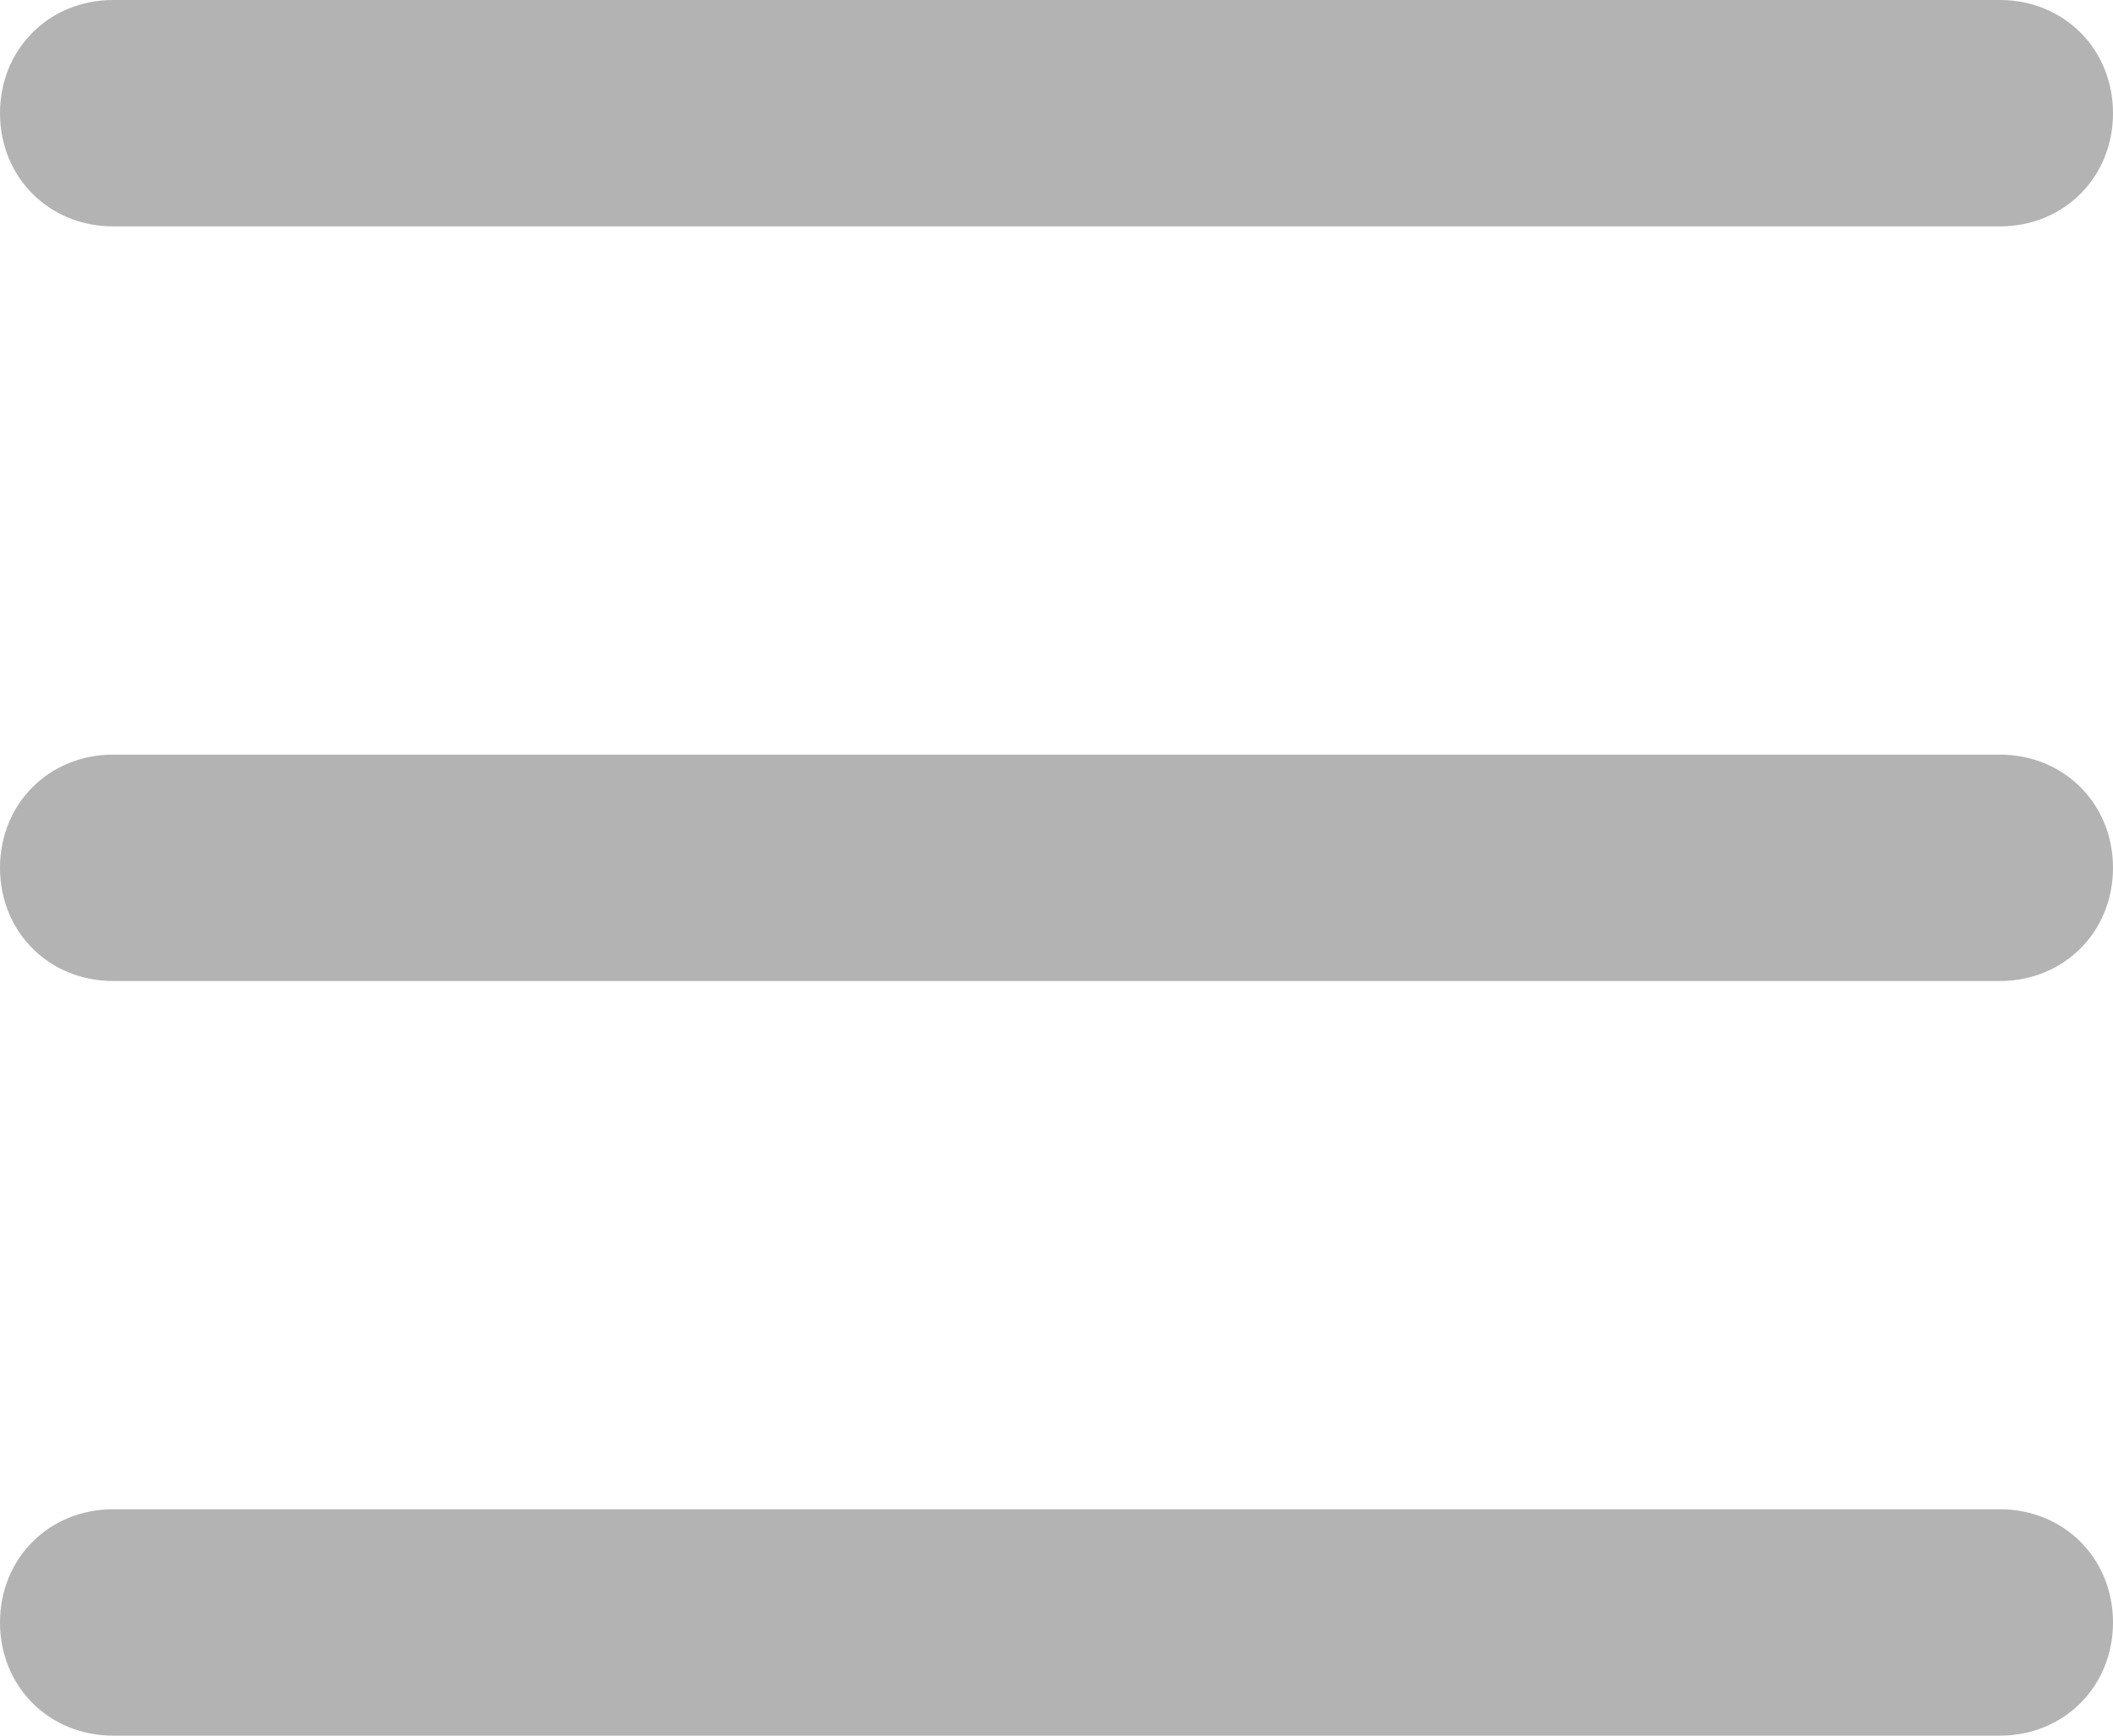<?xml version="1.0" encoding="UTF-8" standalone="no"?>
<svg
   xmlns:dc="http://purl.org/dc/elements/1.1/"
   xmlns:cc="http://creativecommons.org/ns#"
   xmlns:rdf="http://www.w3.org/1999/02/22-rdf-syntax-ns#"
   xmlns:svg="http://www.w3.org/2000/svg"
   xmlns="http://www.w3.org/2000/svg"
   xmlns:sodipodi="http://sodipodi.sourceforge.net/DTD/sodipodi-0.dtd"
   xmlns:inkscape="http://www.inkscape.org/namespaces/inkscape"
   version="1.1"
   id="Layer_1"
   x="0px"
   y="0px"
   viewBox="0 0 56 46"
   overflow="visible"
   xml:space="preserve"
   sodipodi:docname="icon-hamburger-menu.svg"
   inkscape:version="1.0.2 (e86c870879, 2021-01-15)"><defs
   id="defs13" /><sodipodi:namedview
   pagecolor="#ffffff"
   bordercolor="#666666"
   borderopacity="1"
   objecttolerance="10"
   gridtolerance="10"
   guidetolerance="10"
   inkscape:pageopacity="0"
   inkscape:pageshadow="2"
   inkscape:window-width="1920"
   inkscape:window-height="1016"
   id="namedview11"
   showgrid="false"
   inkscape:zoom="8.6304348"
   inkscape:cx="51.689969"
   inkscape:cy="29.065312"
   inkscape:window-x="0"
   inkscape:window-y="0"
   inkscape:window-maximized="1"
   inkscape:current-layer="Layer_1" />
<g
   id="g8"
   style="fill:#b3b3b3">
	<path
   d="M3,0l50,0c1.7,0,3,1.3,3,3v0c0,1.7-1.3,3-3,3H3C1.3,6,0,4.7,0,3v0C0,1.3,1.3,0,3,0z"
   id="path2"
   style="fill:#b3b3b3" />
	<path
   d="M3,20h50c1.7,0,3,1.3,3,3v0c0,1.7-1.3,3-3,3H3c-1.7,0-3-1.3-3-3v0C0,21.3,1.3,20,3,20z"
   id="path4"
   style="fill:#b3b3b3" />
	<path
   d="M3,40h50c1.7,0,3,1.3,3,3v0c0,1.7-1.3,3-3,3H3c-1.7,0-3-1.3-3-3v0C0,41.3,1.3,40,3,40z"
   id="path6"
   style="fill:#b3b3b3" />
</g>
</svg>

